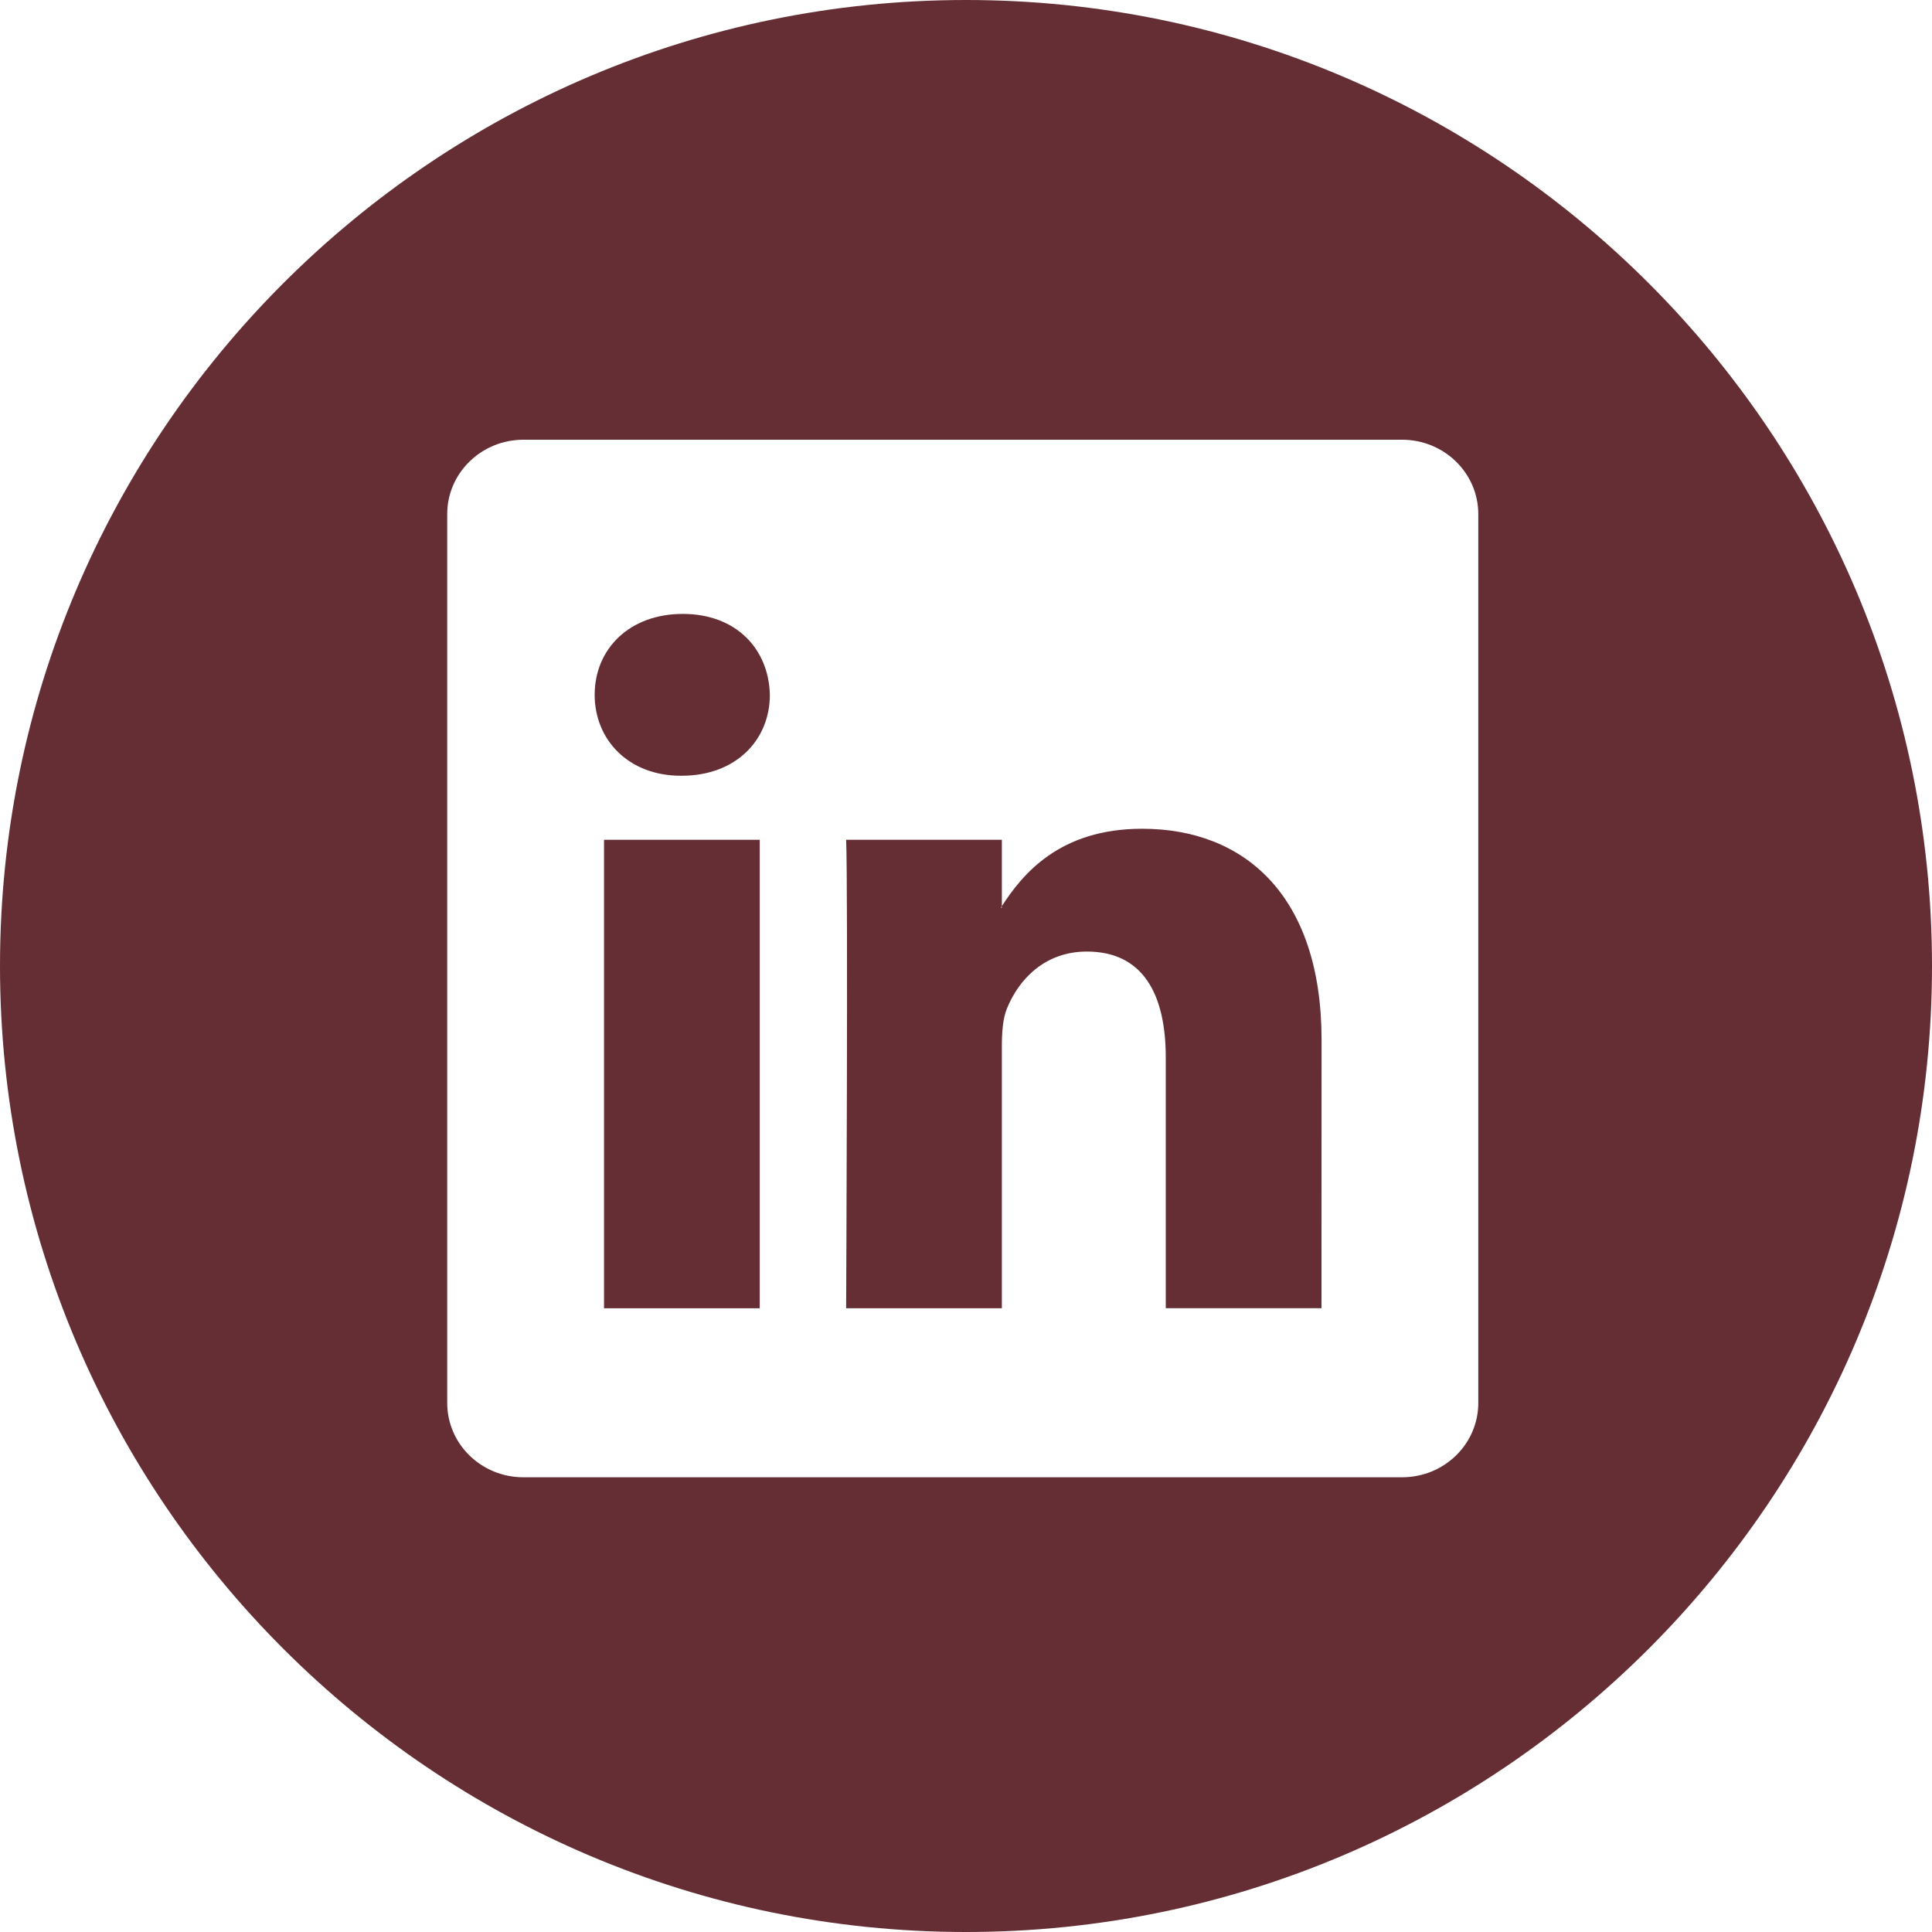<svg width="25" height="25" viewBox="0 0 25 25" fill="none" xmlns="http://www.w3.org/2000/svg">
<g clip-path="url(#clip0_812_3344)">
<path d="M14.779 10.724C13.709 10.724 13.232 11.312 12.964 11.725V10.867H10.949C10.975 11.435 10.949 16.929 10.949 16.929H12.964V13.542C12.964 13.361 12.976 13.18 13.03 13.05C13.176 12.688 13.508 12.313 14.064 12.313C14.793 12.313 15.085 12.869 15.085 13.684V16.928H17.1L17.101 13.451C17.099 11.59 16.105 10.724 14.779 10.724ZM12.963 11.746H12.95C12.954 11.739 12.96 11.732 12.963 11.725V11.746Z" fill="#652E35"/>
<path d="M7.816 10.867H9.831V16.929H7.816V10.867Z" fill="#652E35"/>
<path d="M12.5 0C5.608 0 0 5.608 0 12.5C0 19.392 5.608 25 12.5 25C19.392 25 25 19.392 25 12.5C25 5.608 19.393 0 12.5 0ZM19.129 18.154C19.129 18.686 18.688 19.116 18.142 19.116H6.773C6.229 19.116 5.787 18.686 5.787 18.154V6.652C5.787 6.121 6.229 5.69 6.773 5.69H18.142C18.687 5.69 19.129 6.121 19.129 6.652V18.154Z" fill="#652E35"/>
<path d="M8.835 7.944C8.146 7.944 7.695 8.396 7.695 8.991C7.695 9.573 8.133 10.038 8.809 10.038H8.822C9.525 10.038 9.962 9.573 9.962 8.991C9.948 8.396 9.525 7.944 8.835 7.944Z" fill="#652E35"/>
</g>
<defs>
<clipPath id="clip0_812_3344">
<rect width="25" height="25" fill="white"/>
</clipPath>
</defs>
</svg>
